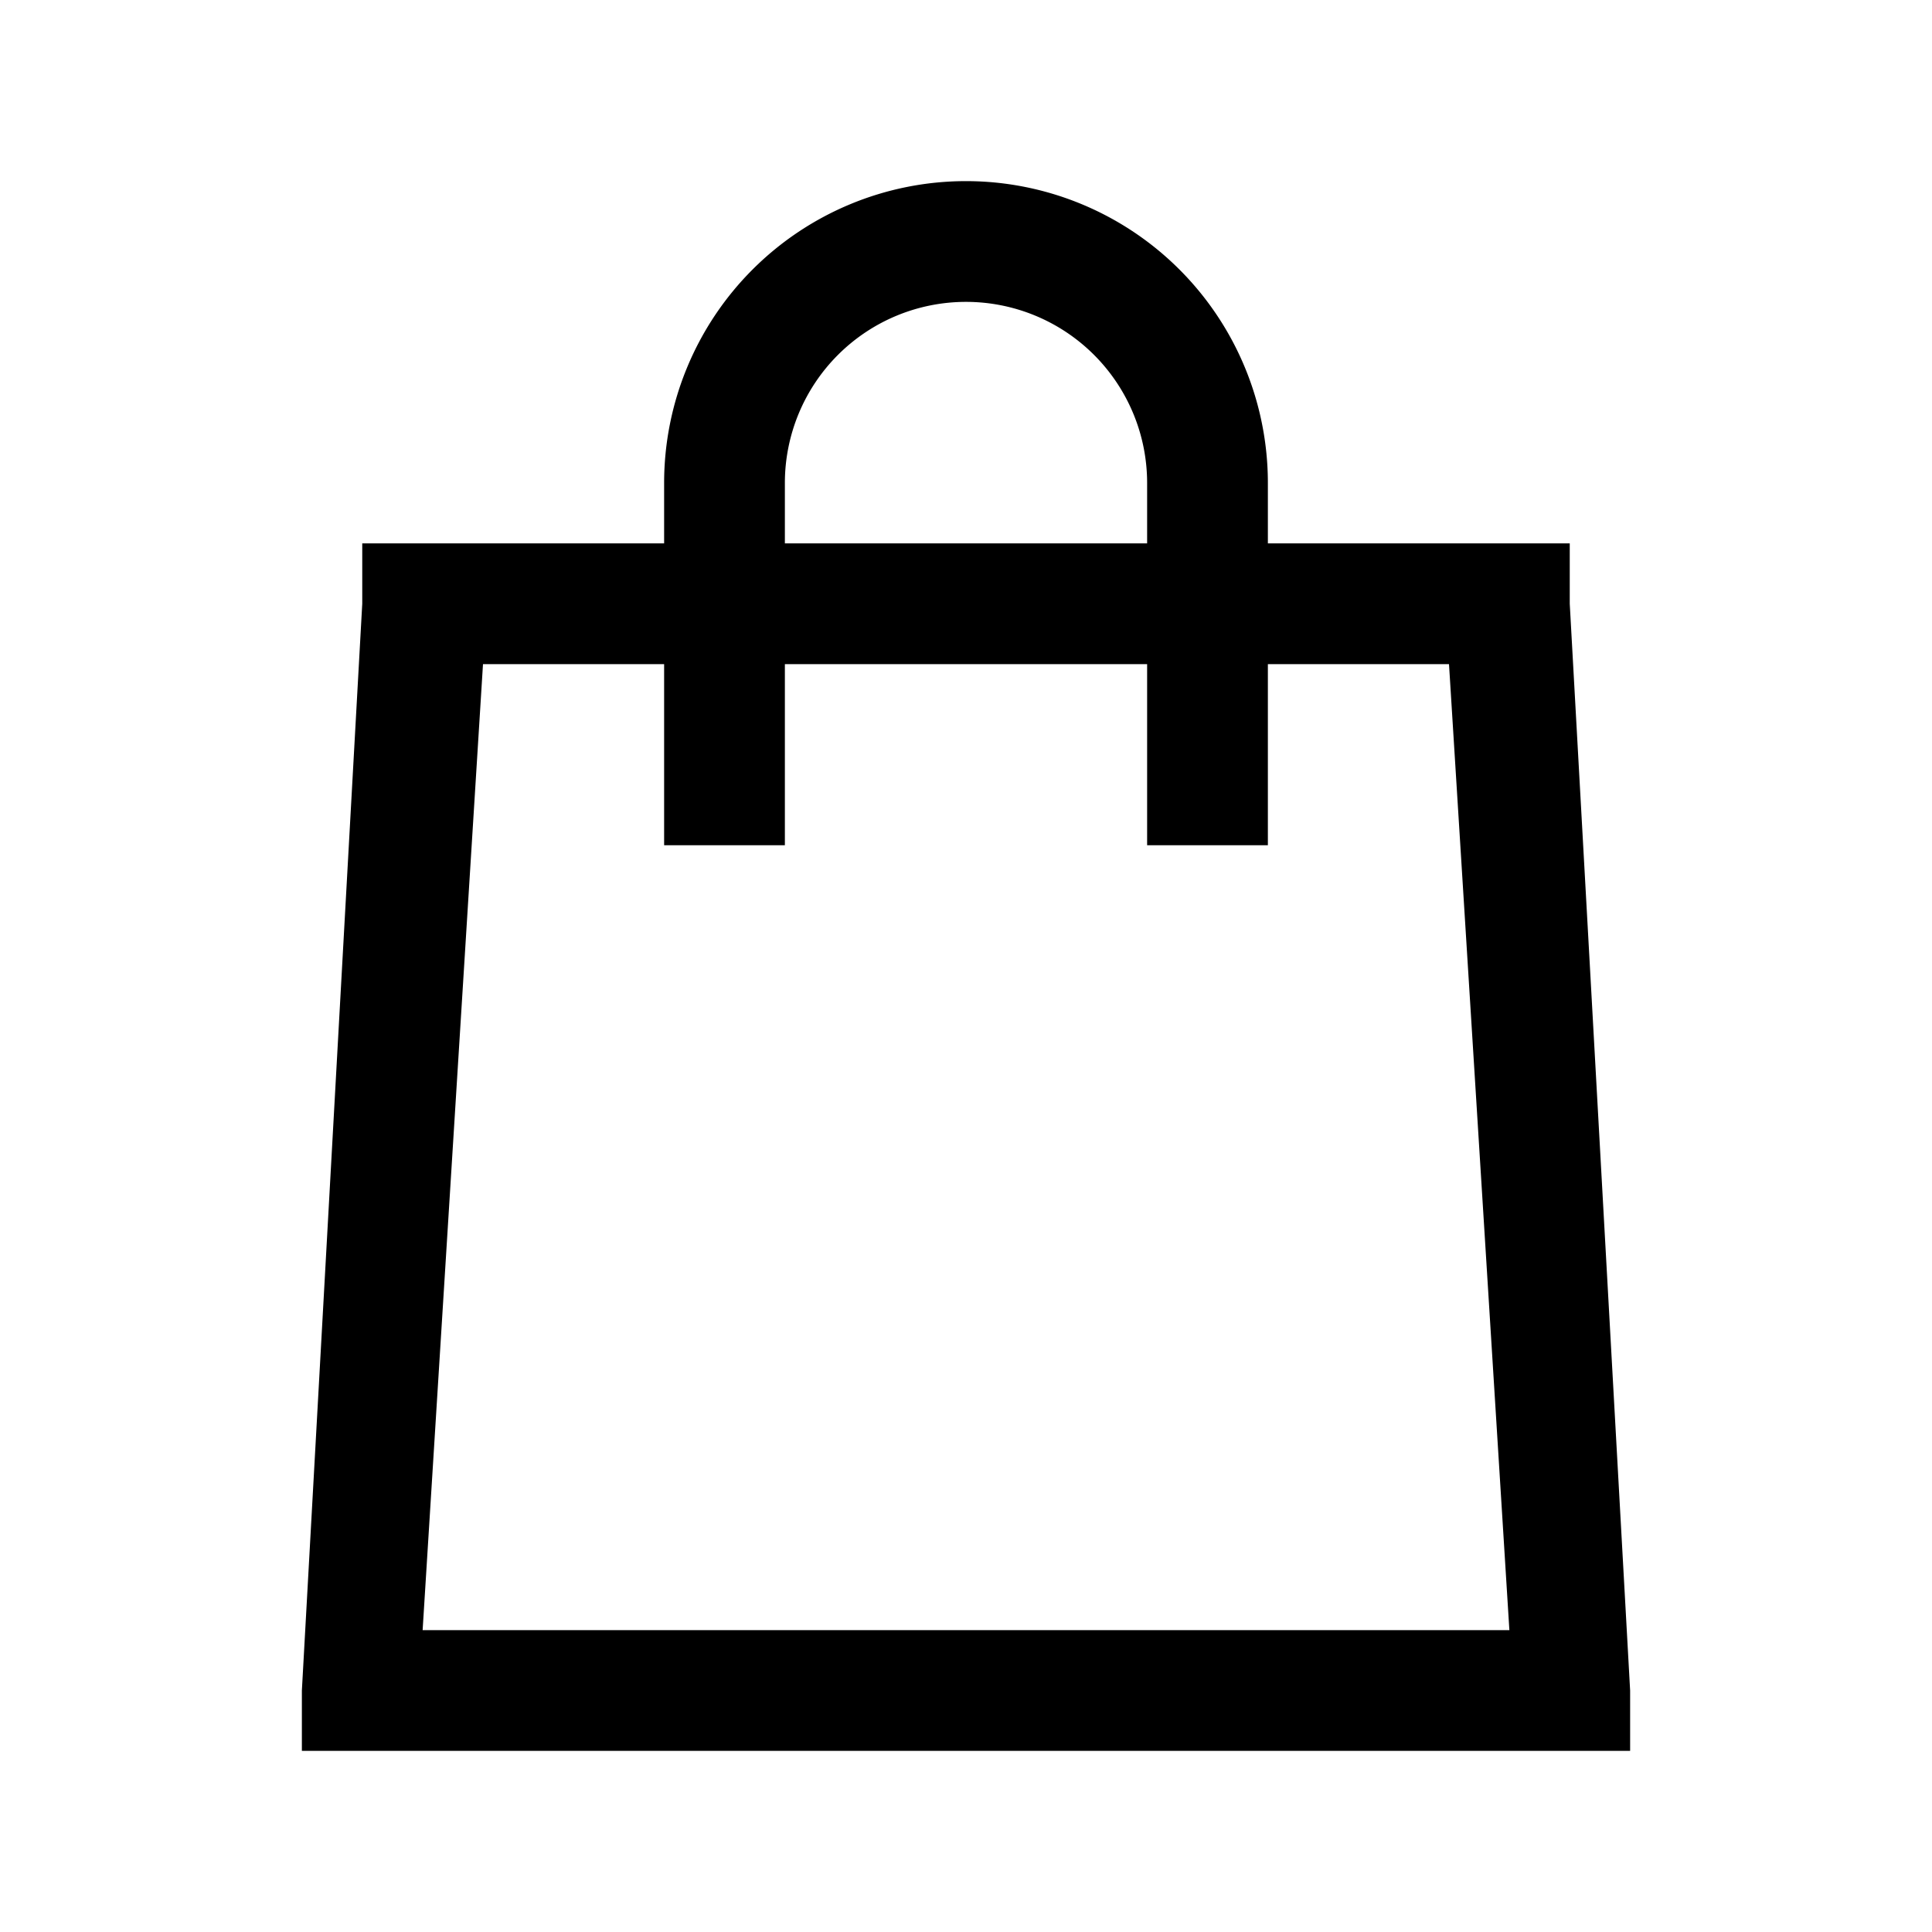 <svg xmlns="http://www.w3.org/2000/svg" width="64" height="64" viewBox="0 0 32 32"><path d="M16 3a5 5 0 0 0-5 5v1H6v1L5 28v1h22v-1l-1-18V9h-5V8a5 5 0 0 0-5-5Zm0 2a3 3 0 0 1 3 3v1h-6V8a3 3 0 0 1 3-3Zm-8 6h3v3h2v-3h6v3h2v-3h3l1 16H7Z"/></svg>